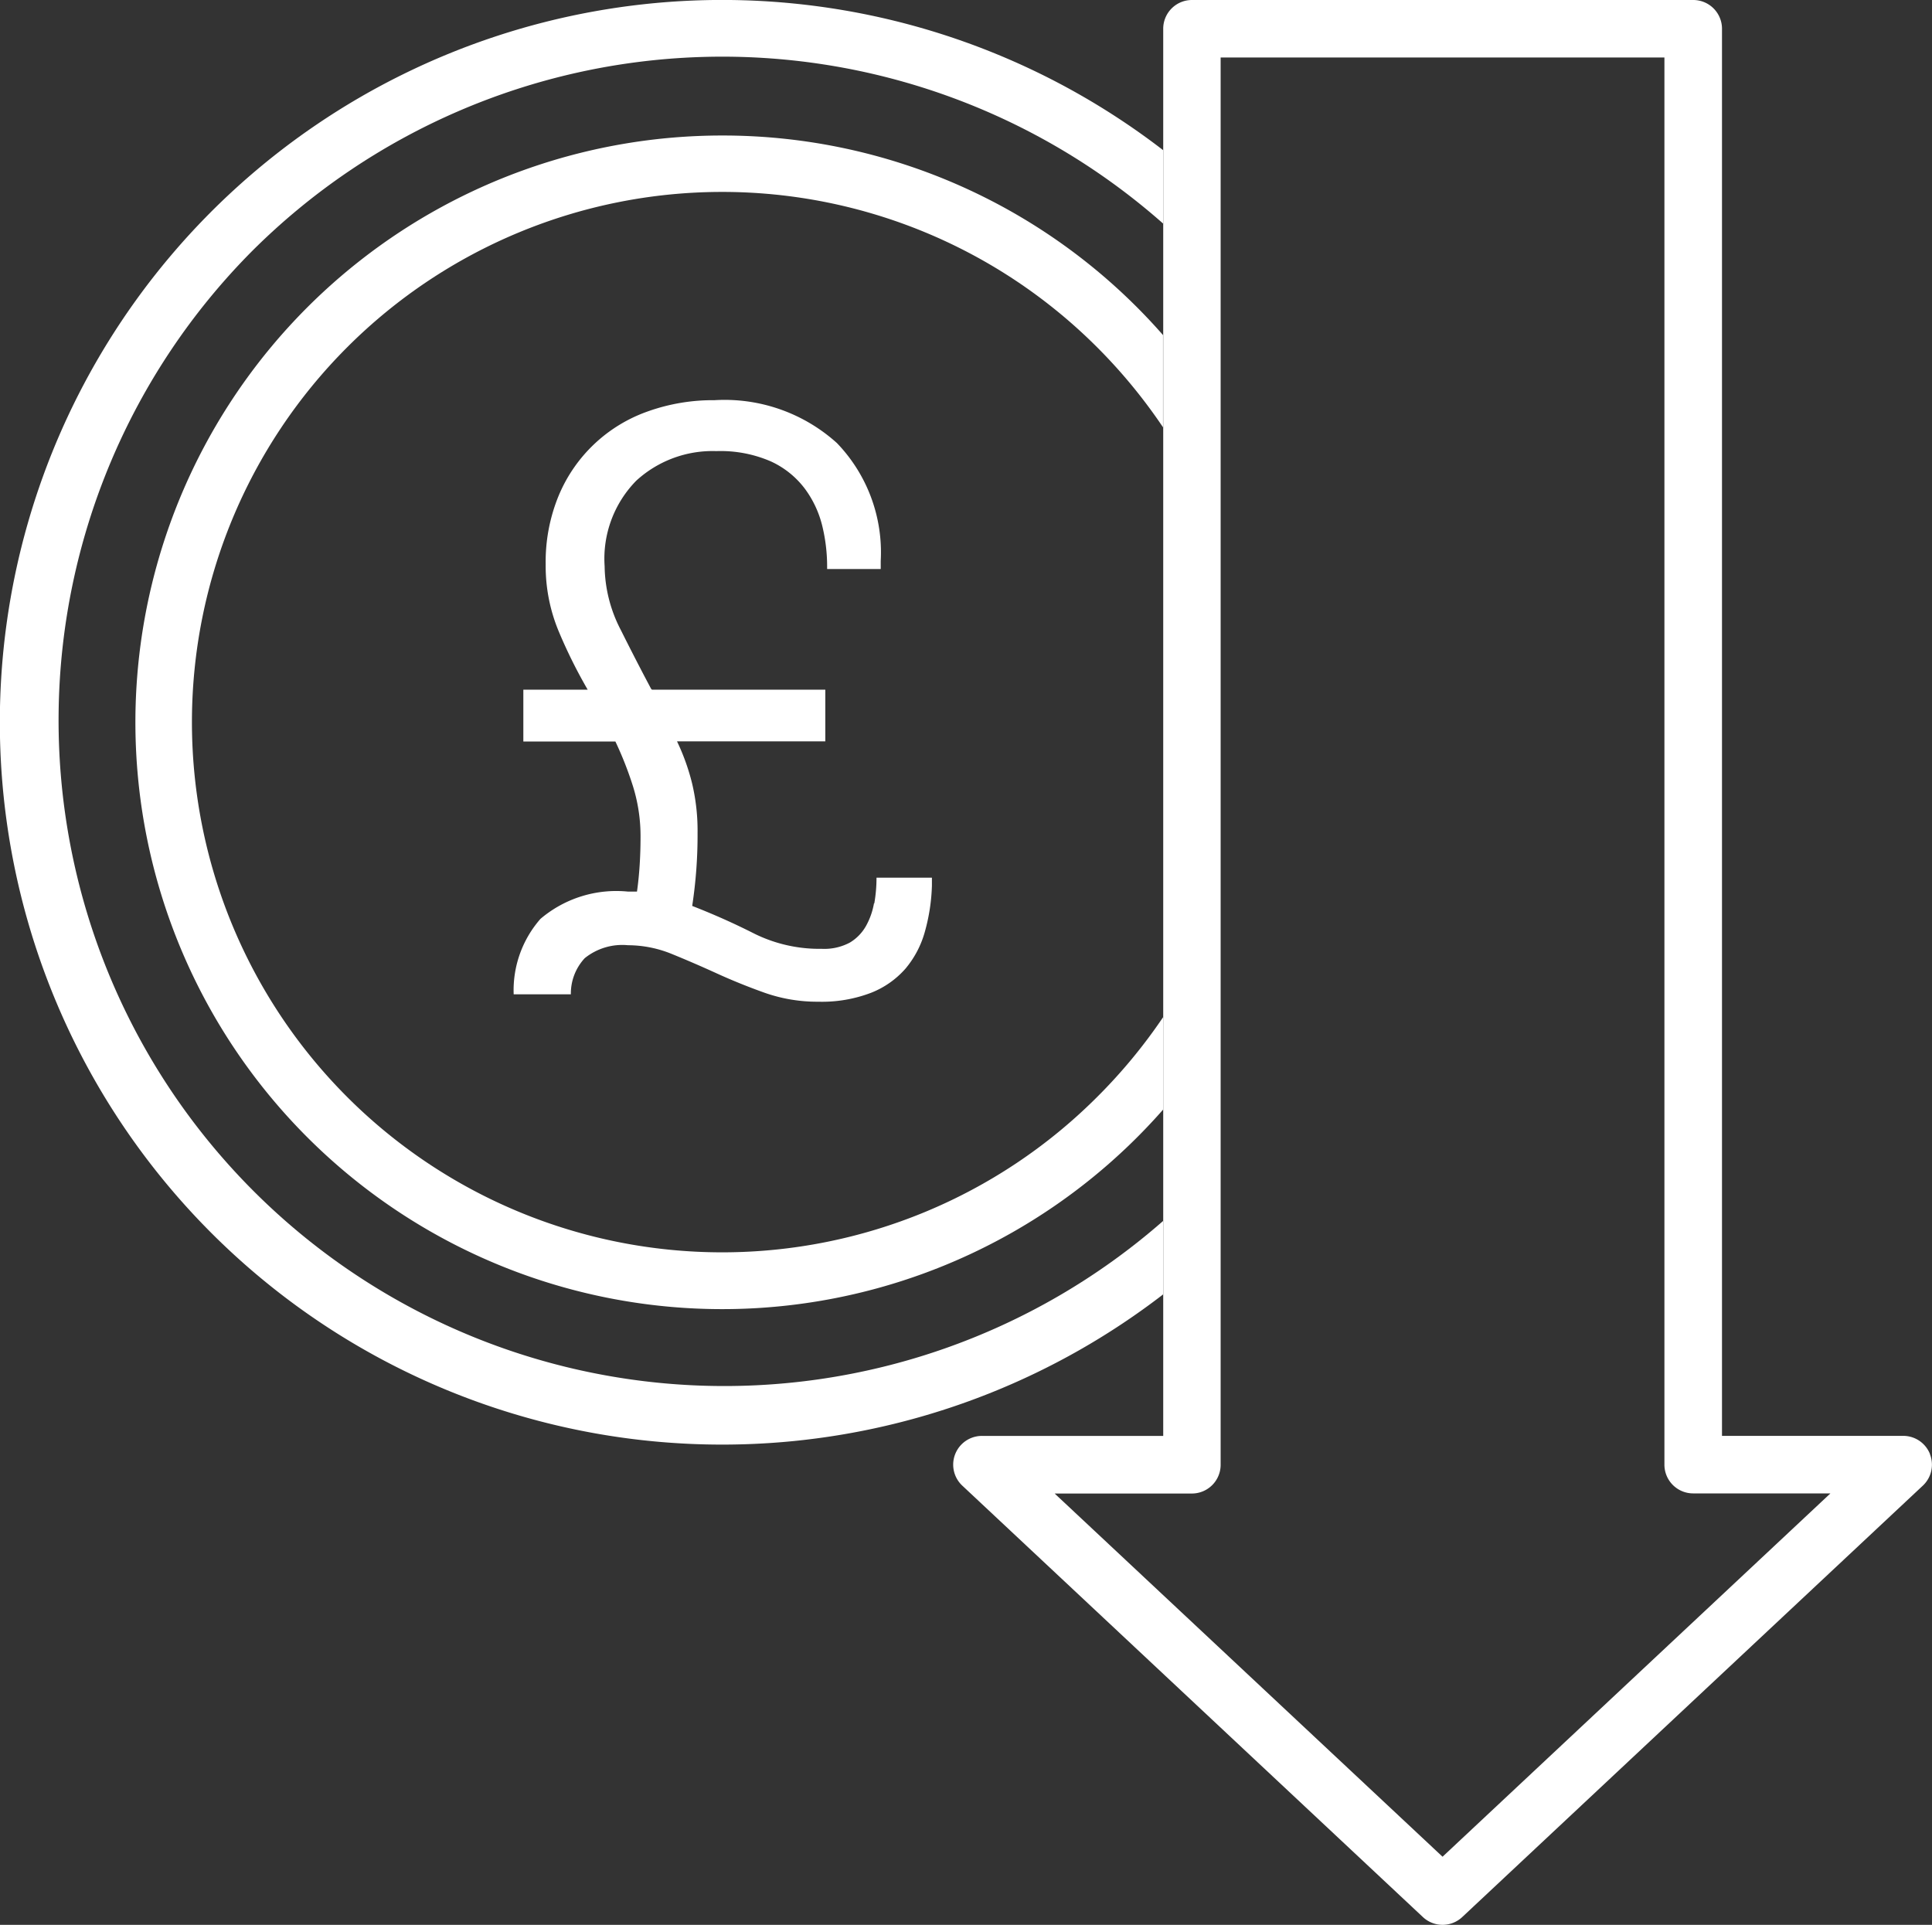 <svg xmlns="http://www.w3.org/2000/svg" xmlns:xlink="http://www.w3.org/1999/xlink" width="50" height="49.816" viewBox="0 0 50 49.816">
  <rect x="0" y="0" width="50" height="49.816" fill="#333333" stroke="none"/>
  <defs>
    <clipPath id="clip-path">
      <rect id="Rectangle_52" data-name="Rectangle 52" width="50" height="49.816" fill="none"/>
    </clipPath>
  </defs>
  <g id="Group_1561" data-name="Group 1561" clip-path="url(#clip-path)">
    <path id="Path_82" data-name="Path 82" d="M30.1,31.6A17.229,17.229,0,0,1,6.511,6.511,17.228,17.228,0,0,1,30.1,5.785v-1.9a18.694,18.694,0,1,0,0,29.616V31.6Z" fill="#fff"/>
    <path id="Path_83" data-name="Path 83" d="M51.1,35.915a15.187,15.187,0,1,0,11.41,25.209V58.732A13.856,13.856,0,0,1,60.8,60.8a13.722,13.722,0,1,1,0-19.406,13.862,13.862,0,0,1,1.707,2.073V41.08A15.15,15.15,0,0,0,51.1,35.915" transform="translate(-32.408 -32.408)" fill="#fff"/>
    <path id="Path_85" data-name="Path 85" d="M277.89,37.632a.744.744,0,0,0-.692-.471h-4.691V.744A.744.744,0,0,0,271.763,0H258.79a.744.744,0,0,0-.744.744V37.162h-4.691a.744.744,0,0,0-.509,1.287l11.921,11.166a.744.744,0,0,0,1.017,0l11.921-11.166a.743.743,0,0,0,.183-.816m-12.613,10.42-10.039-9.4h3.552a.744.744,0,0,0,.744-.744V1.488h11.485V37.906a.744.744,0,0,0,.744.744h3.552Z" transform="translate(-227.942)" fill="#fff"/>
    <path id="Path_188" data-name="Path 188" d="M117.7,327.957a1.853,1.853,0,0,1-.208.59,1.168,1.168,0,0,1-.416.428,1.4,1.4,0,0,1-.728.162,3.8,3.8,0,0,1-1.746-.393q-.775-.393-1.607-.717a12.159,12.159,0,0,0,.139-1.9,5.3,5.3,0,0,0-.139-1.26,5.667,5.667,0,0,0-.393-1.1h3.838V322.43h-4.486l-.023-.023q-.37-.694-.786-1.526a3.65,3.65,0,0,1-.416-1.642,2.881,2.881,0,0,1,.821-2.22,2.921,2.921,0,0,1,2.069-.763,3.269,3.269,0,0,1,1.411.266,2.3,2.3,0,0,1,.879.705,2.675,2.675,0,0,1,.451.96,4.428,4.428,0,0,1,.127,1.052v.069h1.387V319.1a4.078,4.078,0,0,0-1.133-3.052,4.336,4.336,0,0,0-3.168-1.11,5.017,5.017,0,0,0-1.723.289,3.9,3.9,0,0,0-2.312,2.185,4.5,4.5,0,0,0-.335,1.781,4.4,4.4,0,0,0,.335,1.722,13.1,13.1,0,0,0,.752,1.515h-1.665v1.341h2.382a9.118,9.118,0,0,1,.451,1.145,4.338,4.338,0,0,1,.2,1.33q0,.37-.023.728t-.069.682h-.231a3.033,3.033,0,0,0-2.266.705,2.8,2.8,0,0,0-.694,1.954h1.48a1.342,1.342,0,0,1,.359-.936,1.548,1.548,0,0,1,1.121-.335,3.01,3.01,0,0,1,1.144.231q.567.231,1.156.5t1.237.5a4.1,4.1,0,0,0,1.388.231,3.559,3.559,0,0,0,1.364-.231,2.309,2.309,0,0,0,.89-.624,2.534,2.534,0,0,0,.5-.948,4.927,4.927,0,0,0,.185-1.2v-.208h-1.434a3.835,3.835,0,0,1-.058.67" transform="translate(-95.081 -304.581)" fill="#fff"/>
  </g>
</svg>
